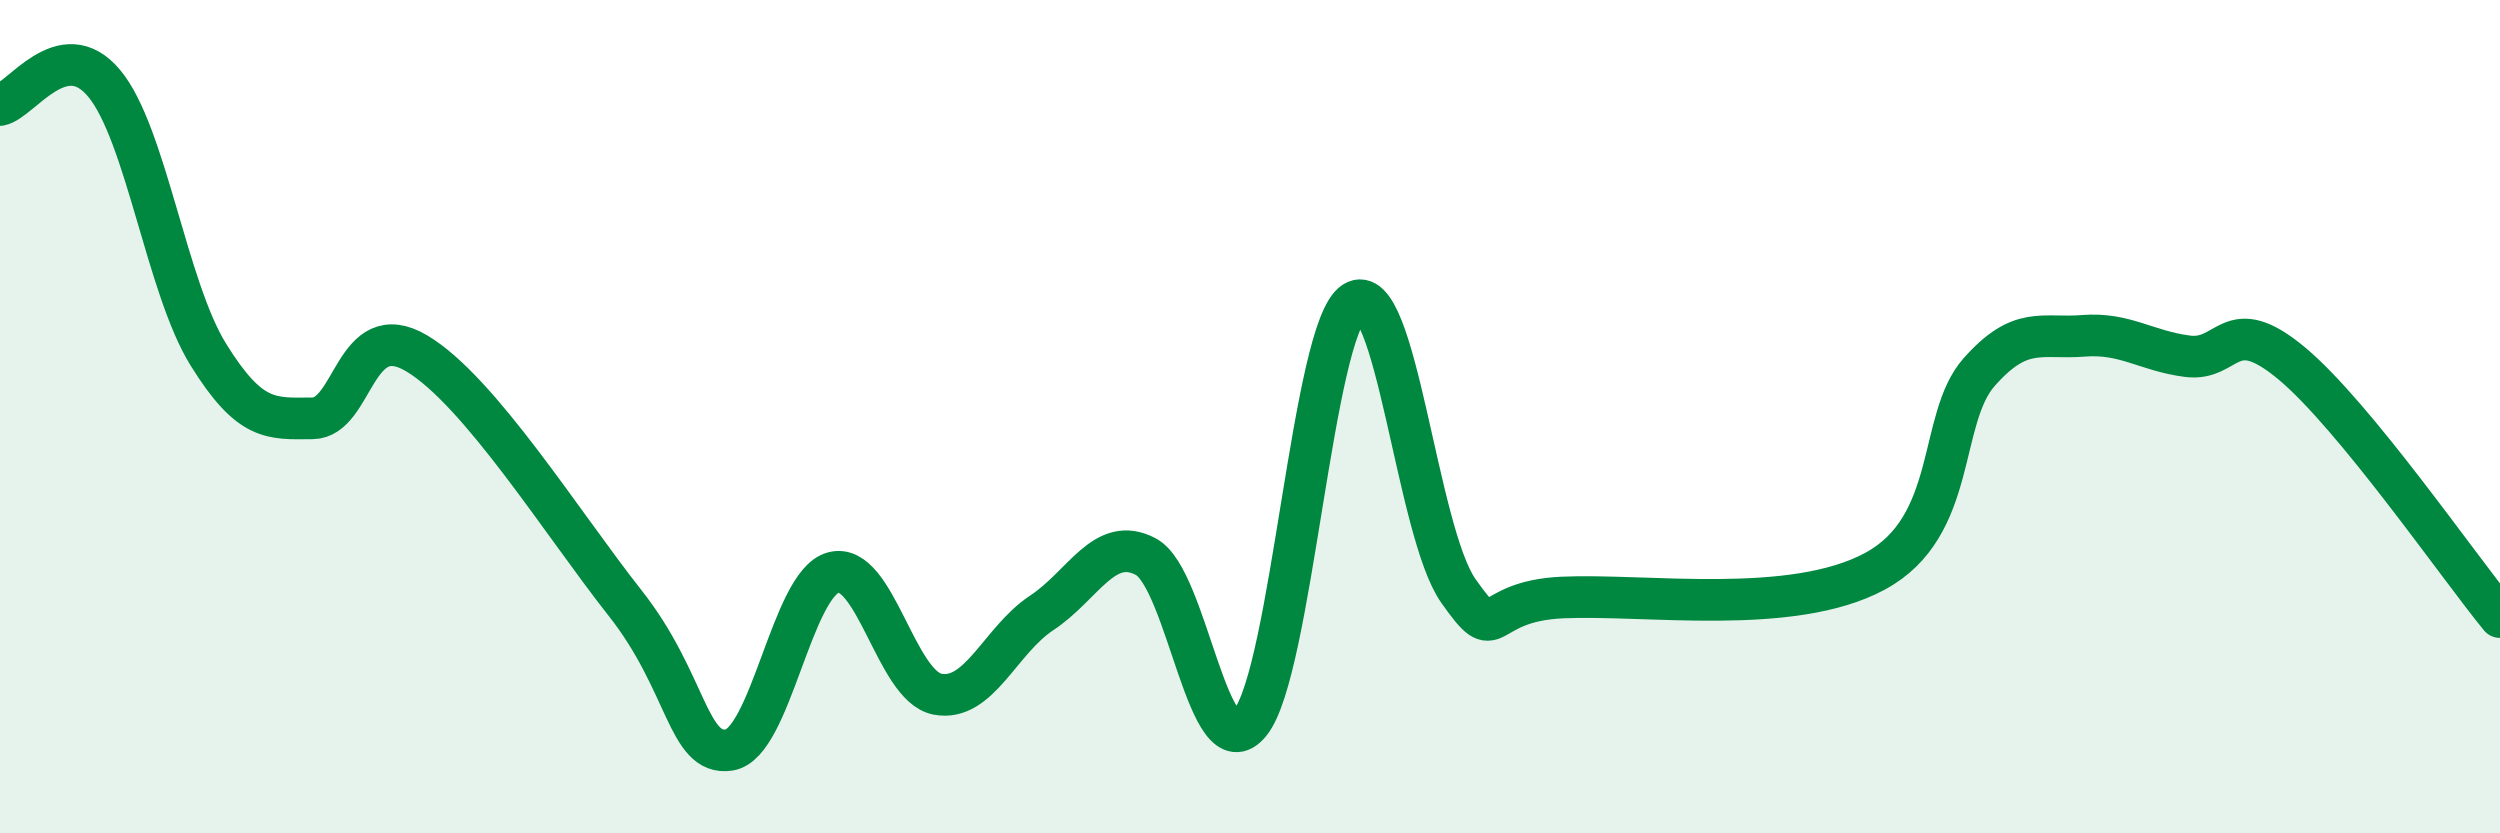 
    <svg width="60" height="20" viewBox="0 0 60 20" xmlns="http://www.w3.org/2000/svg">
      <path
        d="M 0,2.52 C 0.5,2.42 1.5,0.8 2.5,2 C 3.5,3.2 4,6.9 5,8.51 C 6,10.12 6.5,10.05 7.5,10.04 C 8.5,10.03 8.5,7.59 10,8.48 C 11.5,9.37 13.5,12.57 15,14.47 C 16.5,16.37 16.5,18.15 17.5,18 C 18.5,17.85 19,14.01 20,13.74 C 21,13.47 21.5,16.47 22.5,16.66 C 23.5,16.85 24,15.37 25,14.71 C 26,14.05 26.5,12.83 27.5,13.36 C 28.5,13.89 29,18.57 30,17.35 C 31,16.13 31.5,7.88 32.5,7.25 C 33.5,6.62 34,12.76 35,14.18 C 36,15.6 35.5,14.43 37.5,14.34 C 39.5,14.25 43,14.79 45,13.71 C 47,12.63 46.5,10.06 47.5,8.93 C 48.5,7.8 49,8.14 50,8.06 C 51,7.98 51.5,8.42 52.5,8.55 C 53.5,8.68 53.5,7.47 55,8.72 C 56.5,9.97 59,13.59 60,14.81L60 20L0 20Z"
        fill="#008740"
        opacity="0.1"
        stroke-linecap="round"
        stroke-linejoin="round"
      />
      <path
        d="M 0,2.52 C 0.5,2.42 1.5,0.8 2.5,2 C 3.5,3.2 4,6.9 5,8.51 C 6,10.12 6.5,10.05 7.5,10.04 C 8.5,10.03 8.5,7.59 10,8.48 C 11.5,9.37 13.5,12.57 15,14.47 C 16.5,16.37 16.5,18.15 17.5,18 C 18.5,17.85 19,14.01 20,13.74 C 21,13.47 21.5,16.47 22.5,16.66 C 23.5,16.85 24,15.37 25,14.71 C 26,14.05 26.5,12.83 27.5,13.36 C 28.5,13.89 29,18.57 30,17.35 C 31,16.13 31.5,7.88 32.5,7.25 C 33.5,6.62 34,12.76 35,14.18 C 36,15.6 35.5,14.43 37.5,14.34 C 39.5,14.25 43,14.79 45,13.71 C 47,12.63 46.5,10.06 47.5,8.93 C 48.5,7.8 49,8.14 50,8.06 C 51,7.98 51.5,8.42 52.5,8.55 C 53.5,8.68 53.5,7.47 55,8.72 C 56.5,9.97 59,13.59 60,14.81"
        stroke="#008740"
        stroke-width="1"
        fill="none"
        stroke-linecap="round"
        stroke-linejoin="round"
      />
    </svg>
  